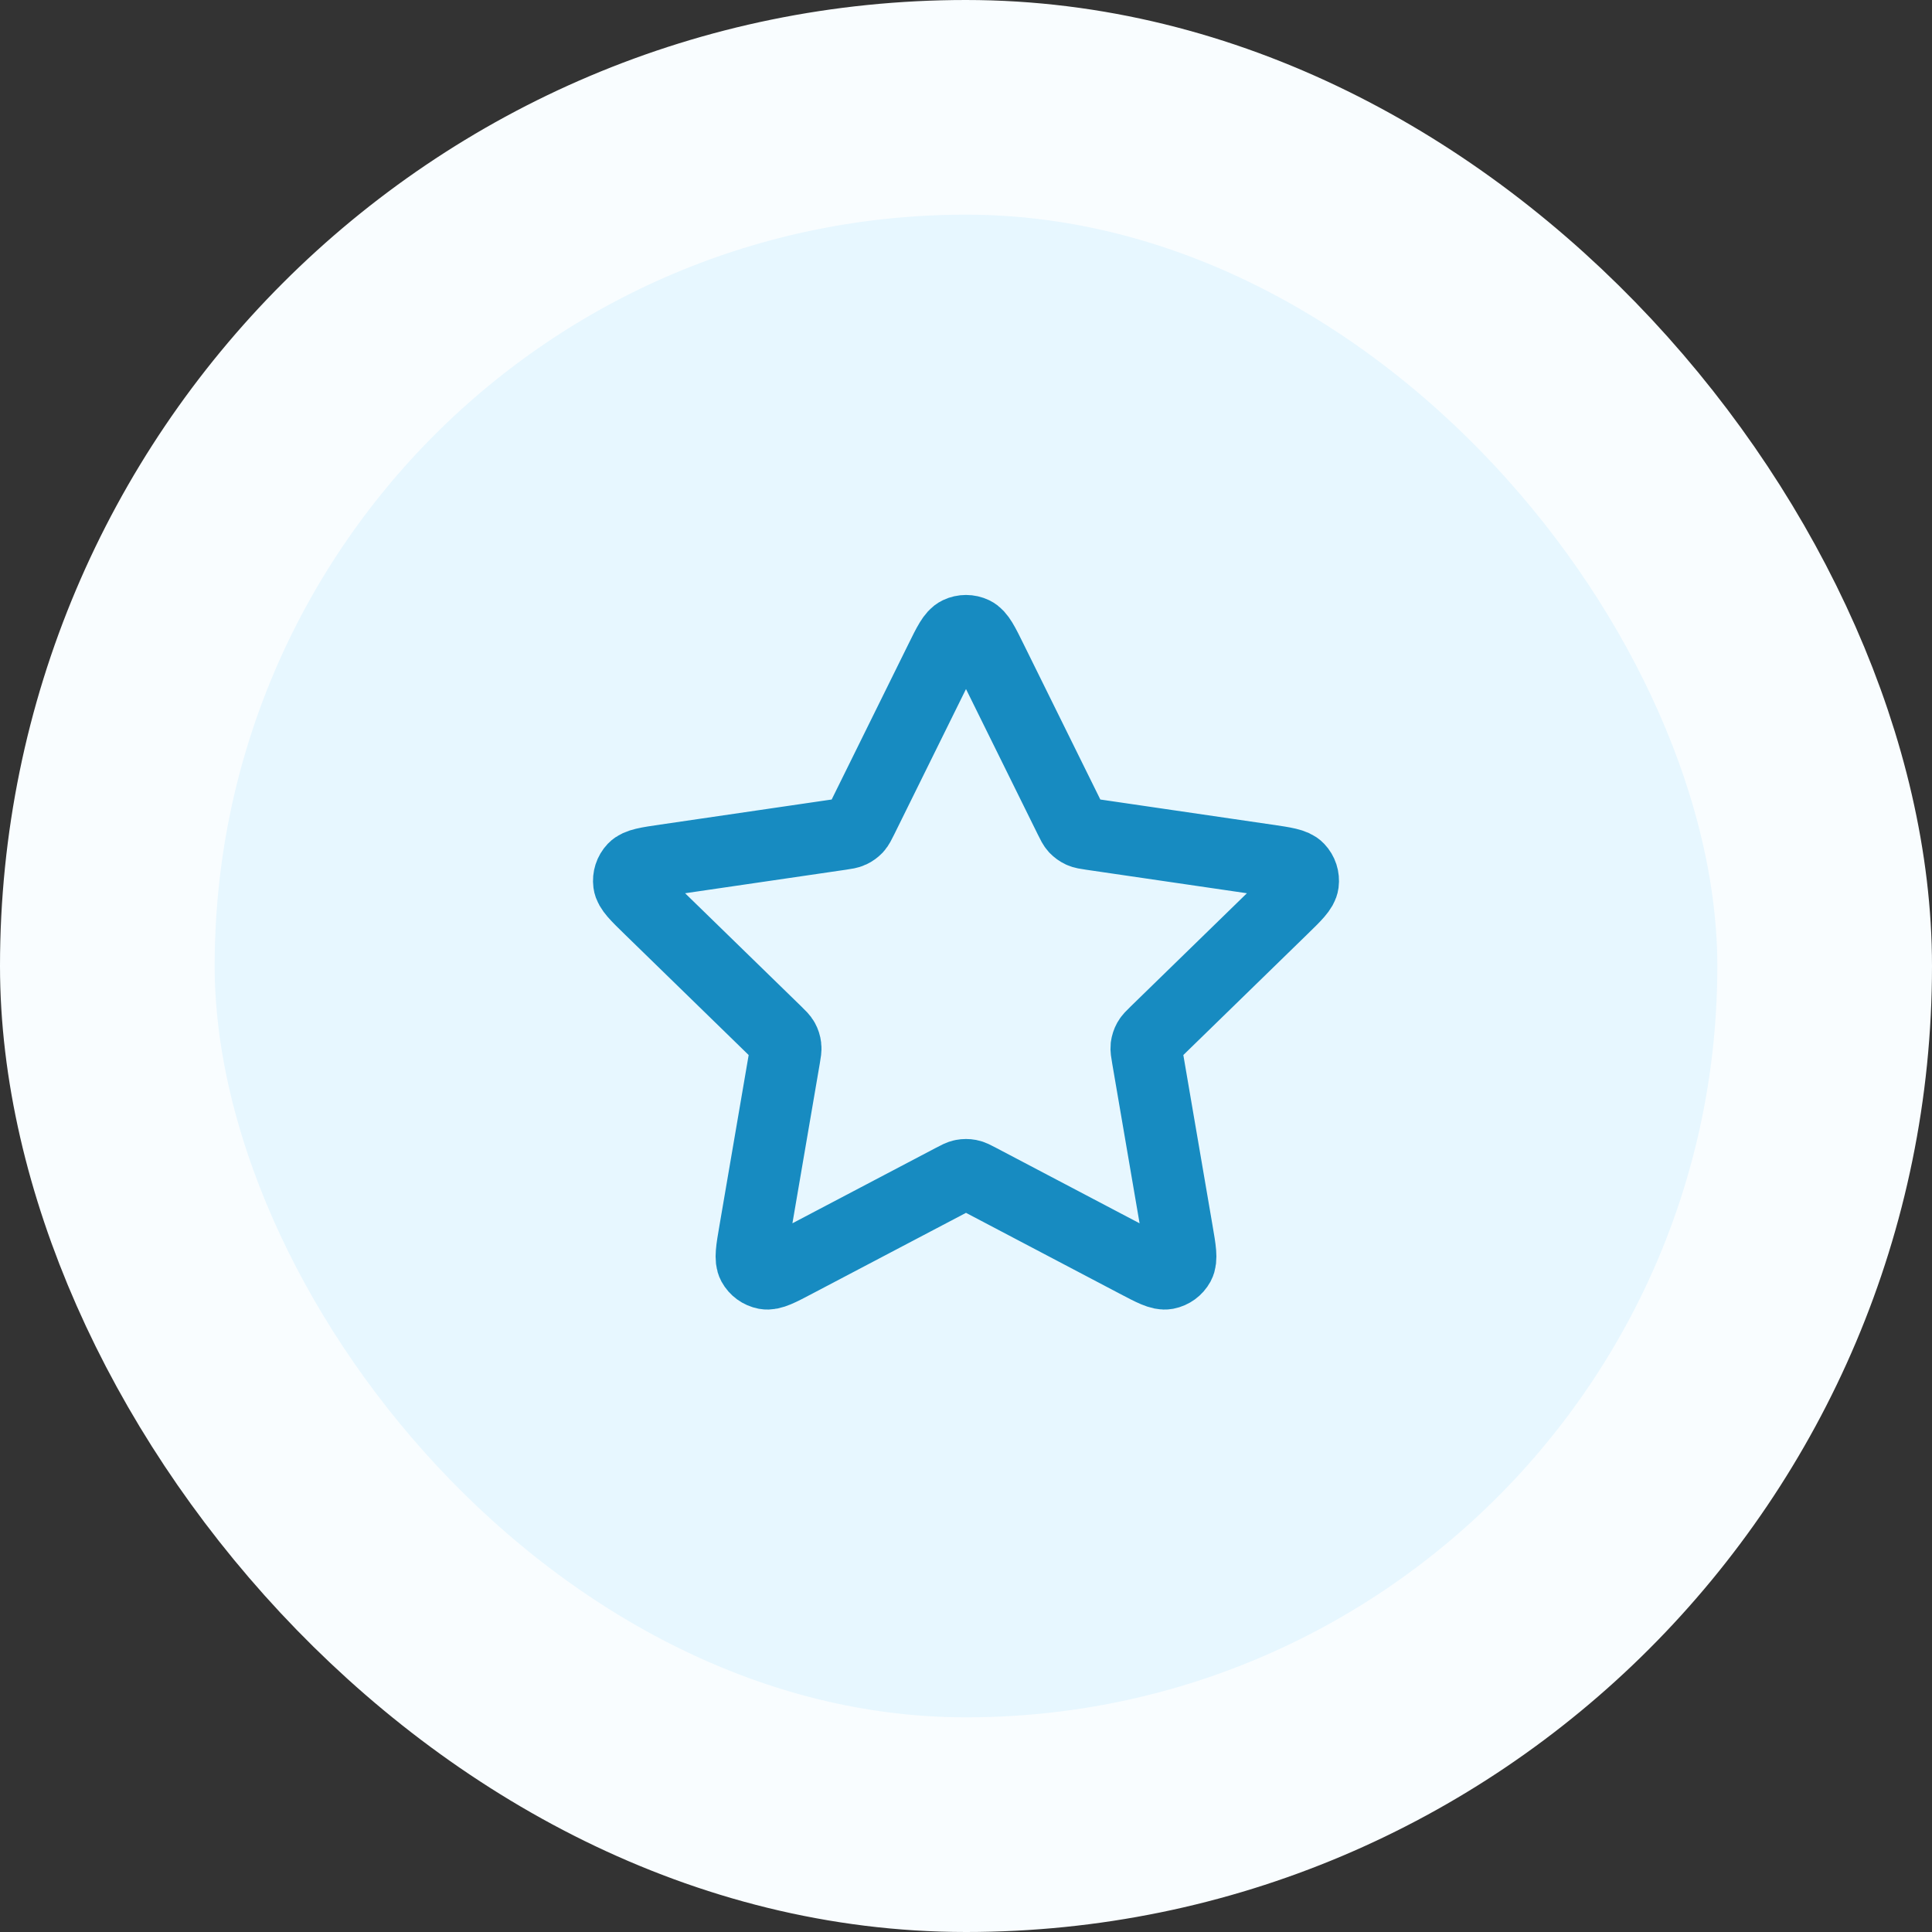 <svg xmlns="http://www.w3.org/2000/svg" width="36" height="36" viewBox="0 0 36 36" fill="none"><rect x="0" y="0" width="36" height="36" fill="#333333" stroke="none"/><rect x="2" y="2" width="32" height="32" rx="16" fill="#E7F7FF"></rect><rect x="2" y="2" width="32" height="32" rx="16" stroke="#F9FDFF" stroke-width="4"></rect><path d="M17.522 12.302C17.675 11.991 17.752 11.835 17.857 11.785C17.947 11.742 18.053 11.742 18.143 11.785C18.248 11.835 18.325 11.991 18.478 12.302L19.936 15.255C19.981 15.347 20.004 15.393 20.037 15.429C20.067 15.46 20.102 15.486 20.141 15.504C20.185 15.525 20.236 15.532 20.337 15.547L23.598 16.024C23.941 16.074 24.113 16.099 24.192 16.183C24.262 16.256 24.294 16.356 24.281 16.456C24.266 16.57 24.142 16.691 23.893 16.933L21.534 19.231C21.461 19.302 21.424 19.338 21.4 19.381C21.379 19.419 21.366 19.46 21.36 19.503C21.355 19.551 21.363 19.602 21.381 19.703L21.937 22.948C21.996 23.29 22.025 23.461 21.97 23.563C21.922 23.651 21.837 23.713 21.738 23.732C21.624 23.753 21.471 23.672 21.163 23.51L18.248 21.977C18.157 21.929 18.112 21.905 18.064 21.896C18.022 21.888 17.978 21.888 17.936 21.896C17.888 21.905 17.843 21.929 17.752 21.977L14.836 23.51C14.529 23.672 14.376 23.753 14.262 23.732C14.163 23.713 14.078 23.651 14.03 23.563C13.975 23.461 14.004 23.29 14.063 22.948L14.619 19.703C14.636 19.602 14.645 19.551 14.639 19.503C14.634 19.46 14.621 19.419 14.6 19.381C14.576 19.338 14.539 19.302 14.466 19.231L12.107 16.933C11.858 16.691 11.734 16.57 11.719 16.456C11.706 16.356 11.738 16.256 11.807 16.183C11.887 16.099 12.059 16.074 12.402 16.024L15.663 15.547C15.764 15.532 15.815 15.525 15.859 15.504C15.898 15.486 15.933 15.46 15.963 15.429C15.996 15.393 16.018 15.347 16.064 15.255L17.522 12.302Z" stroke="#178BC1" stroke-width="1.333" stroke-linecap="round" stroke-linejoin="round"></path></svg>